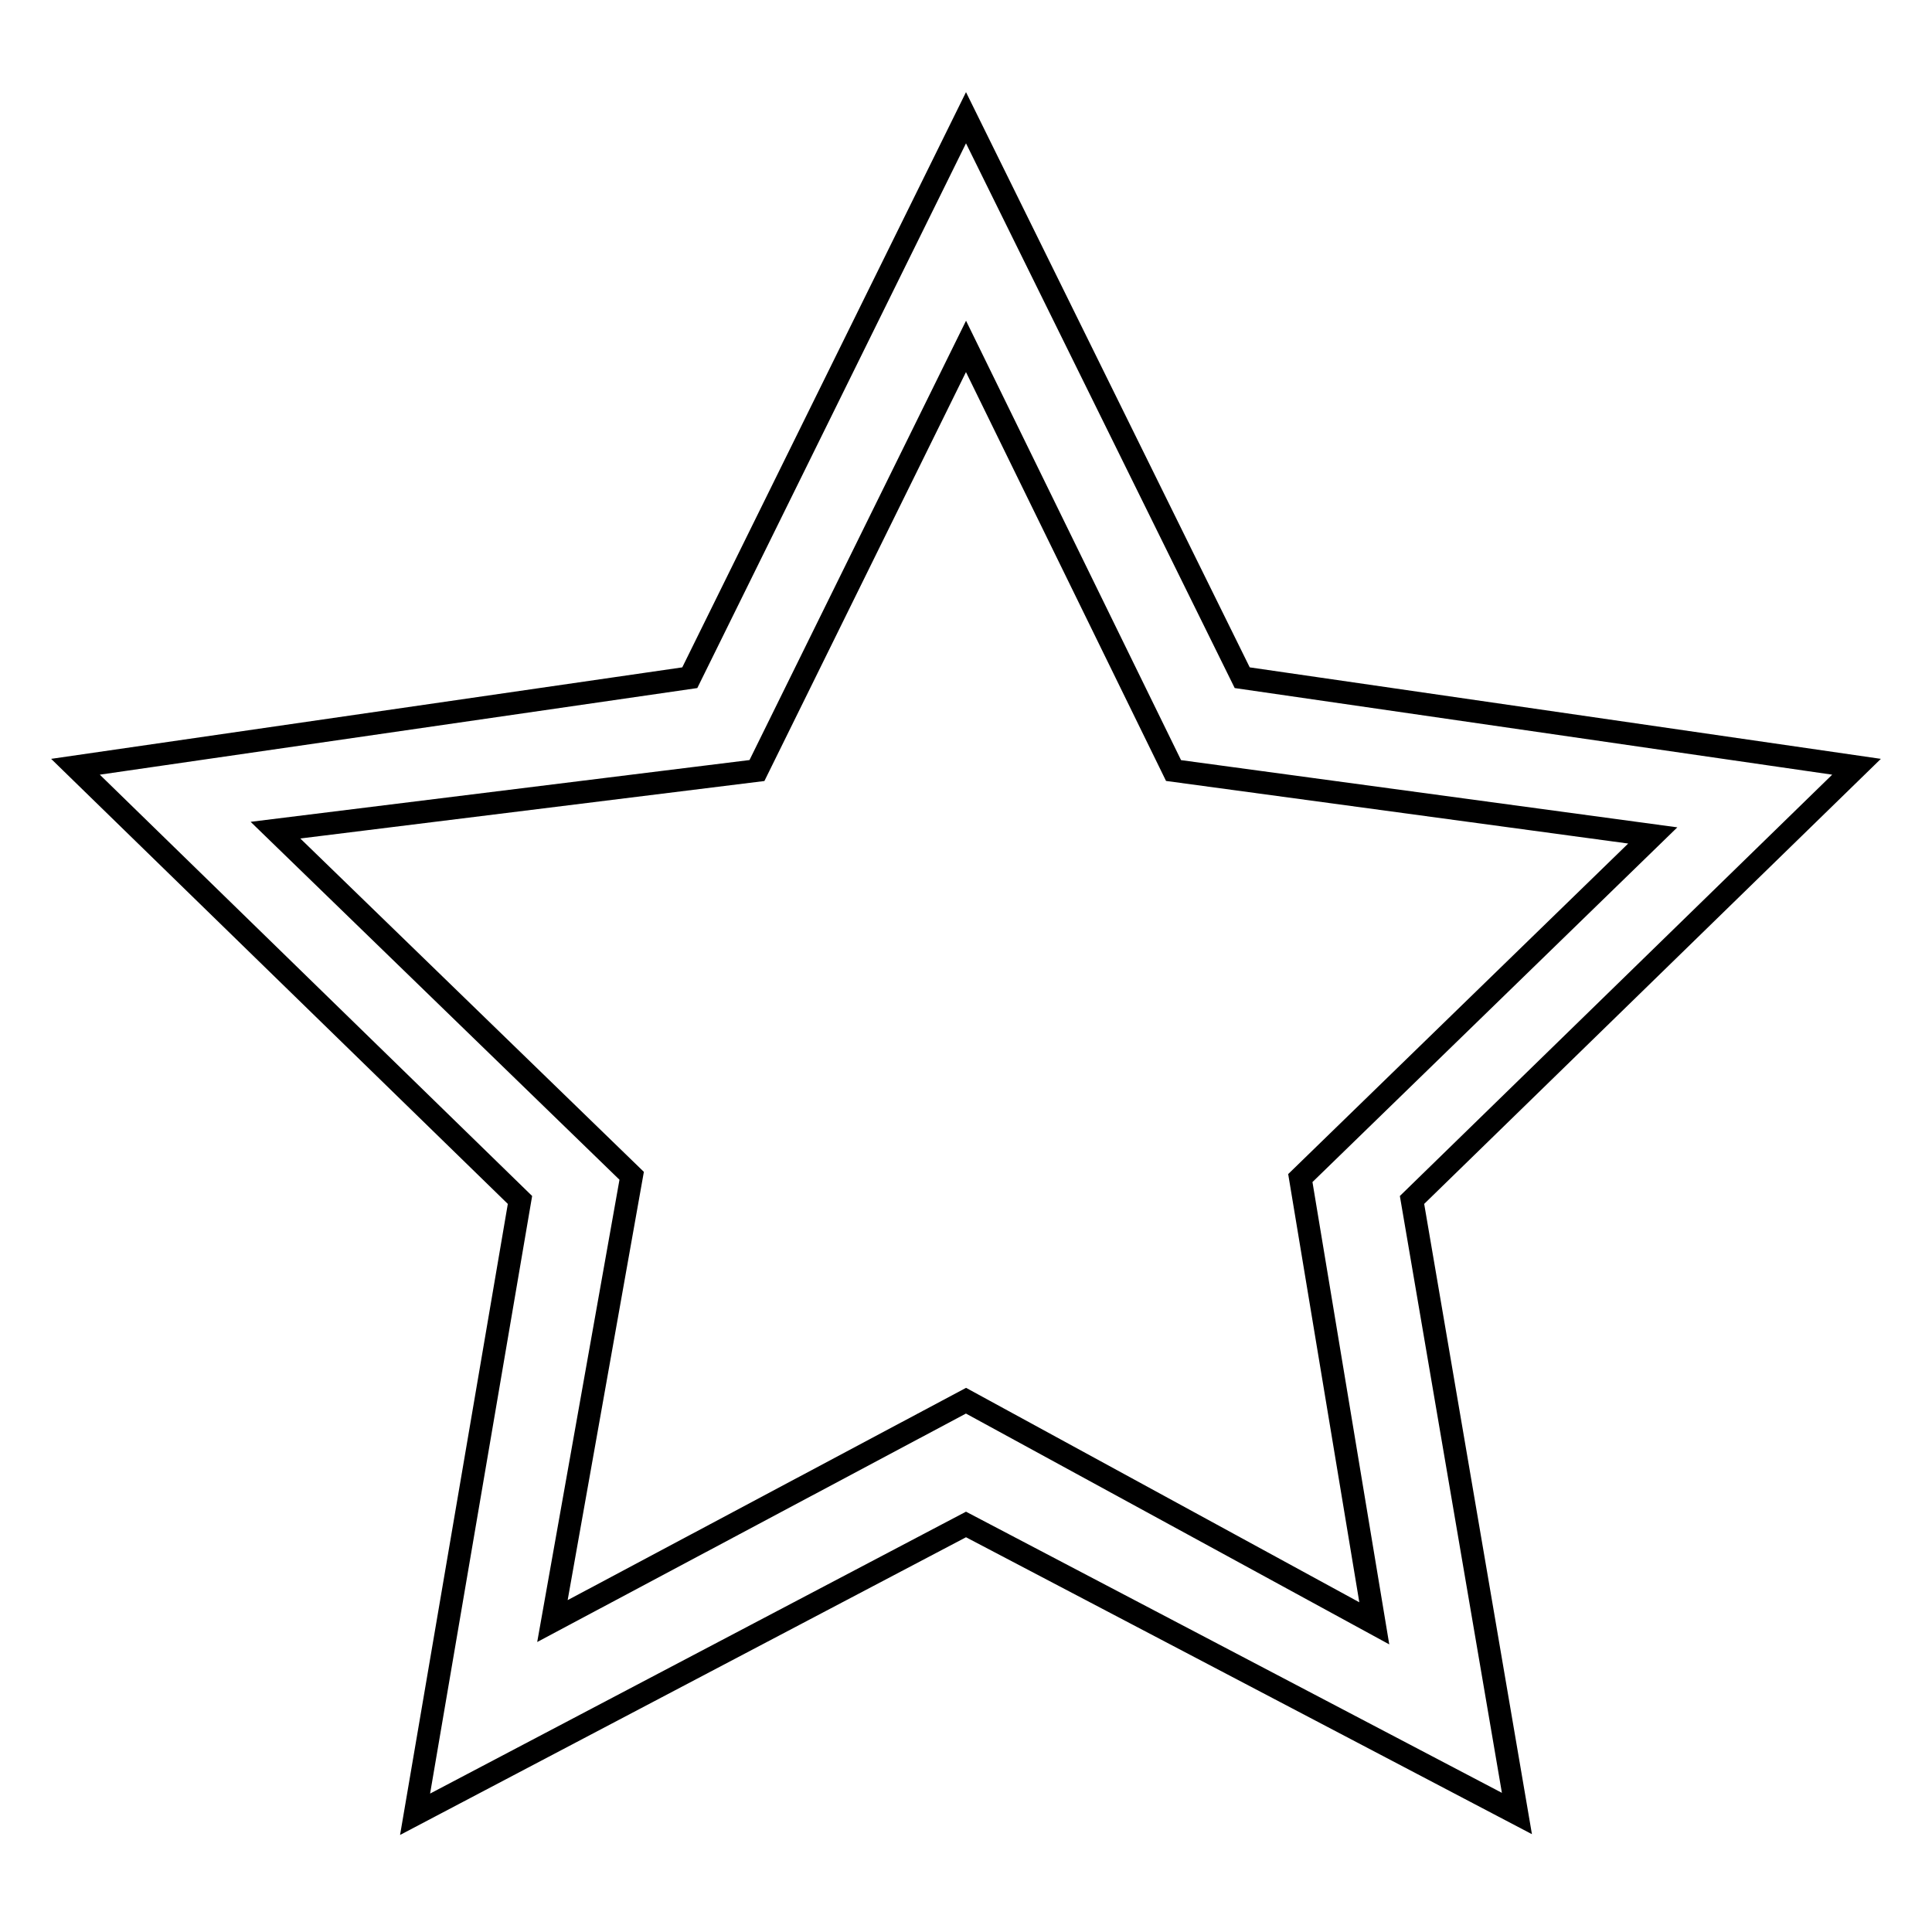 <?xml version="1.0" encoding="utf-8"?>
<!-- Svg Vector Icons : http://www.onlinewebfonts.com/icon -->
<!DOCTYPE svg PUBLIC "-//W3C//DTD SVG 1.1//EN" "http://www.w3.org/Graphics/SVG/1.1/DTD/svg11.dtd">
<svg version="1.1" xmlns="http://www.w3.org/2000/svg" xmlns:xlink="http://www.w3.org/1999/xlink" x="0px" y="0px" viewBox="0 0 256 256" enable-background="new 0 0 256 256" xml:space="preserve">
<g><g><path stroke-width="3" fill-opacity="0" stroke="#000000"  d="M187.1,159l13.9,81.3L128,202l-73,38.4L68.9,159L10,101.6l81.4-11.8L128,15.6l36.6,74.2l81.4,11.8L187.1,159z M155.5,102.1L128,45.9l-27.7,56.2L36.5,110l47.2,45.8l-10.5,59l54.8-29.2l54.1,29.5l-9.8-59l46.7-45.4L155.5,102.1z"/></g></g>
</svg>